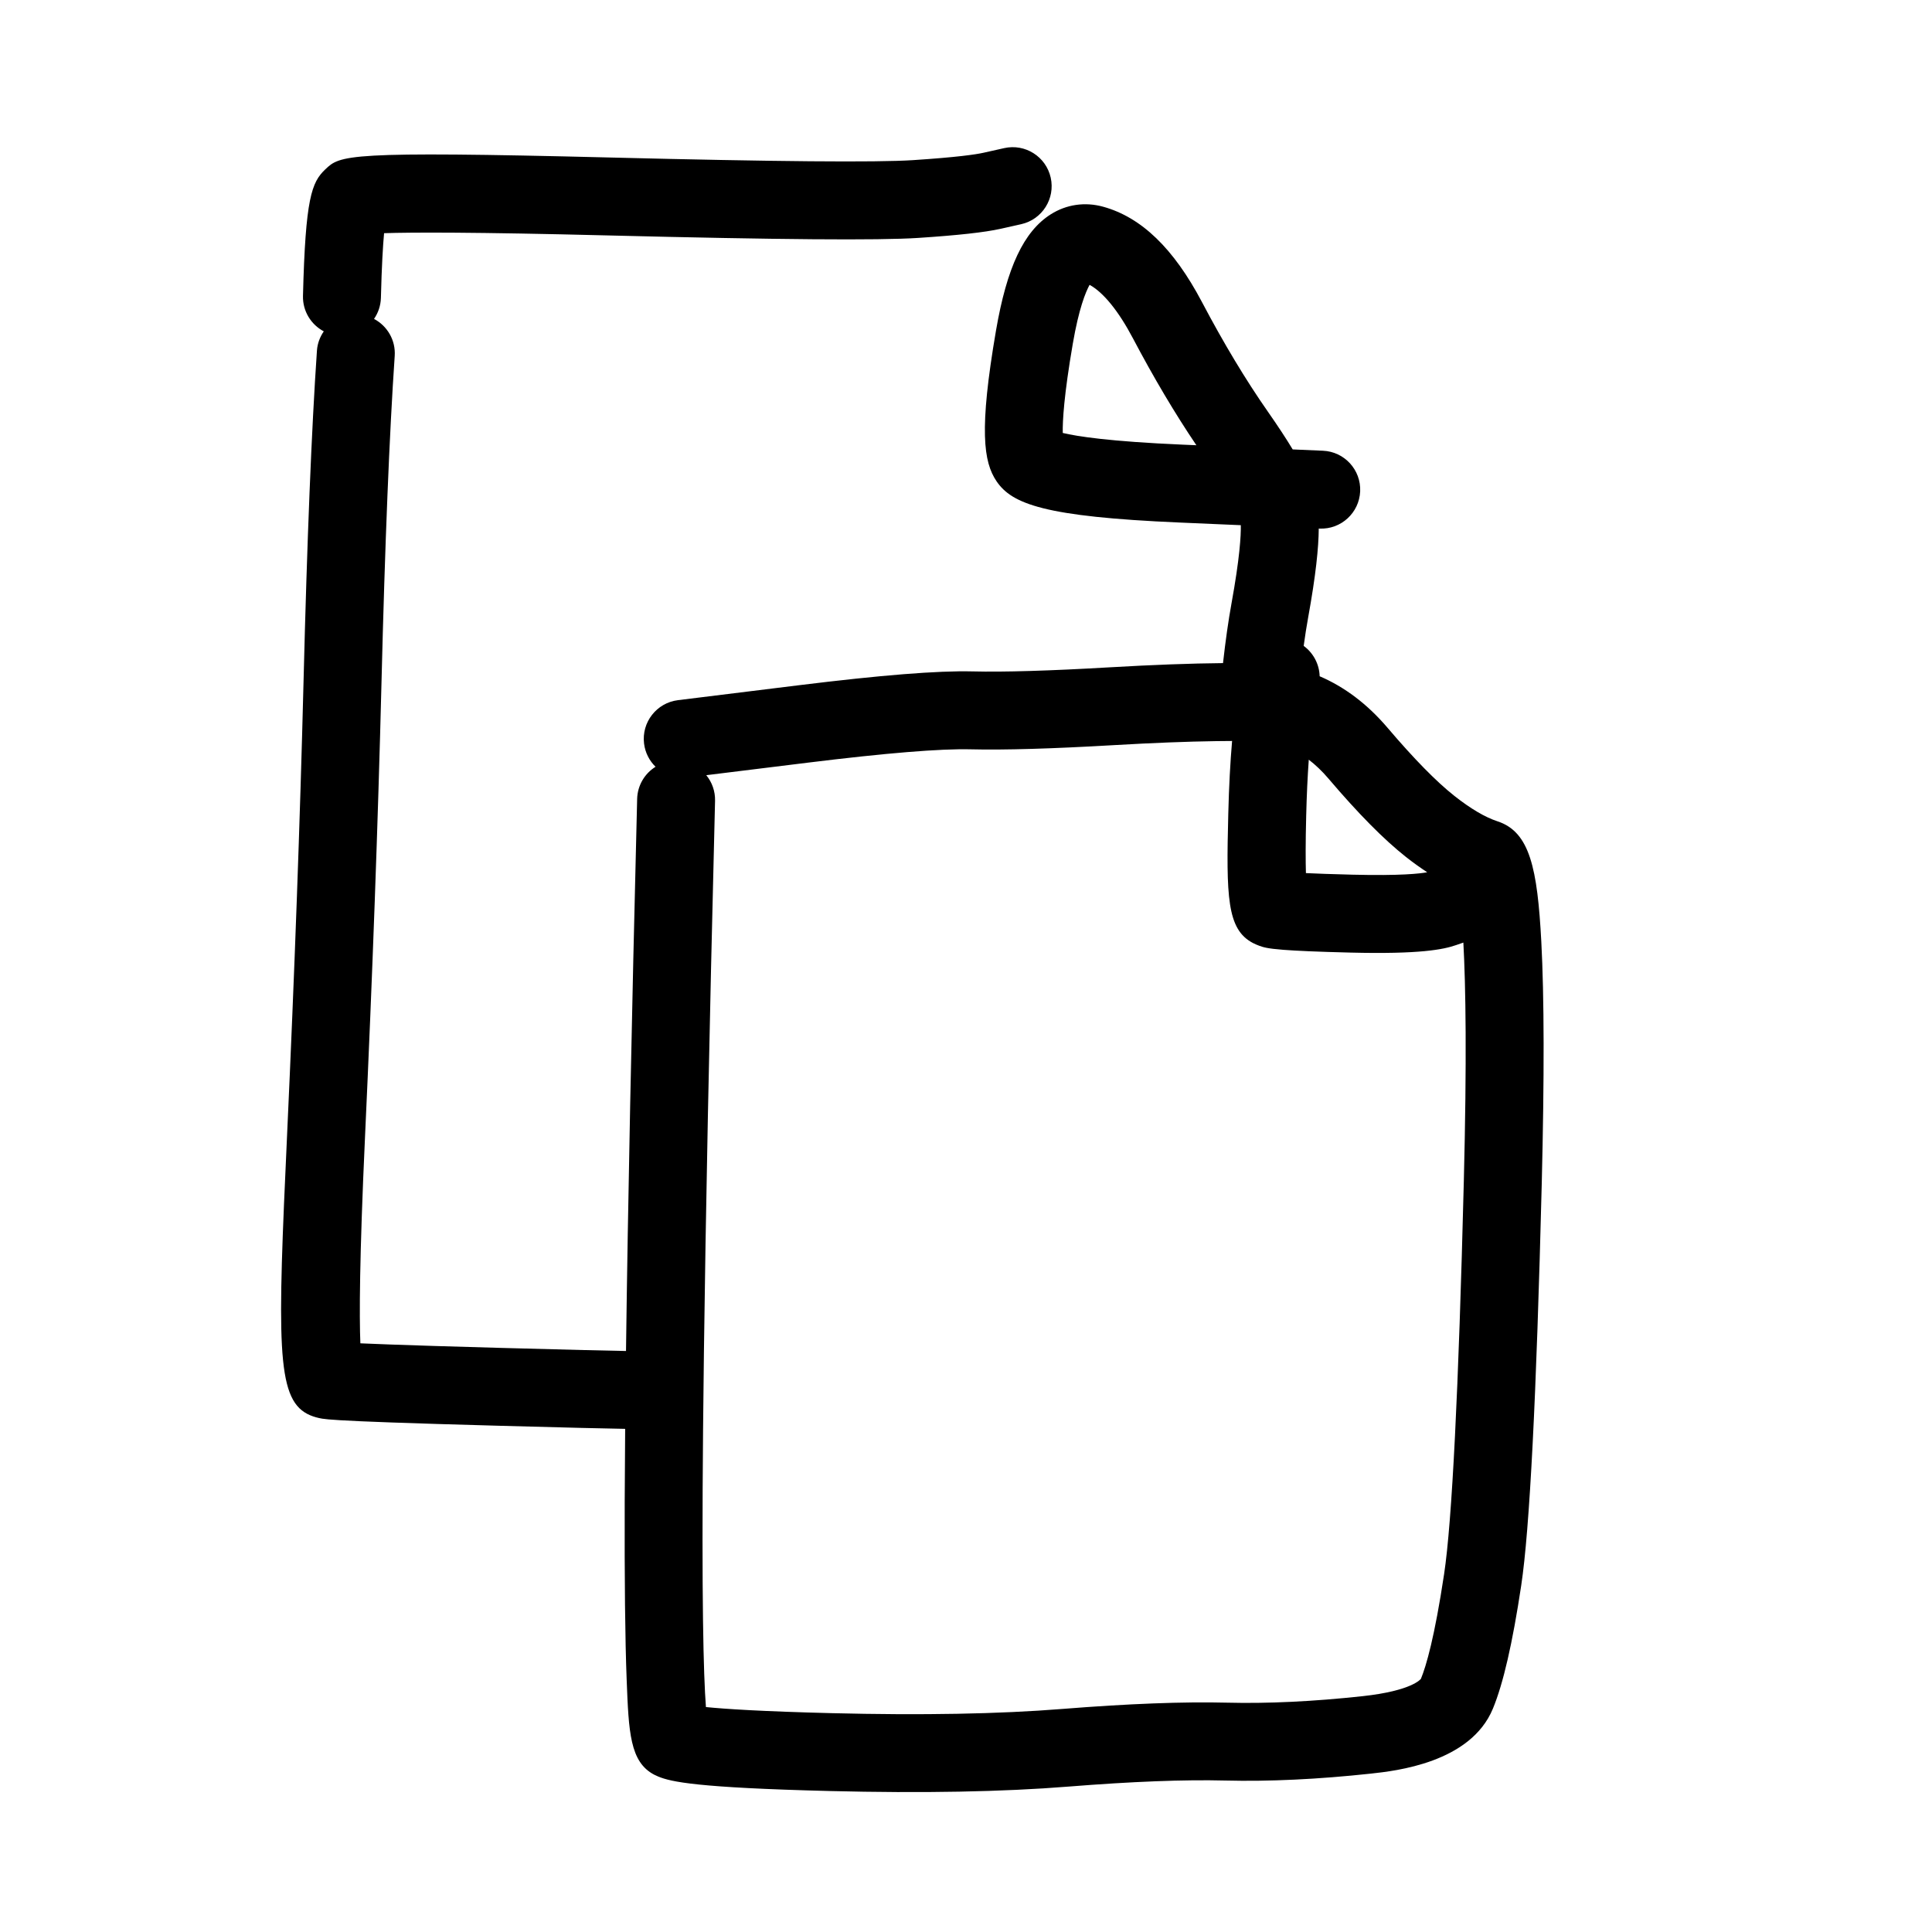 <?xml version="1.0" encoding="UTF-8"?>
<!-- Uploaded to: SVG Repo, www.svgrepo.com, Generator: SVG Repo Mixer Tools -->
<svg fill="#000000" width="800px" height="800px" version="1.1" viewBox="144 144 512 512" xmlns="http://www.w3.org/2000/svg">
 <path d="m552.46 393.5c-1.035-19.34-3.023-29.039-11.602-31.84-3.289-1.078-7.152-3.352-11.465-6.766-4.742-3.746-10.68-9.797-17.645-17.984-5.387-6.336-11.43-10.867-18.027-13.695-0.09-3.211-1.68-6.176-4.231-8.047 0.375-2.719 0.762-5.227 1.172-7.461 2.059-11.32 2.789-18.633 2.82-23.633l0.211 0.008c5.699 0.246 10.516-4.172 10.766-9.871 0.246-5.699-4.18-10.523-9.871-10.762l-8.012-0.348c-1.793-2.973-3.977-6.285-6.574-10.004-5.82-8.324-11.707-18.113-17.492-29.086-7.481-14.176-16.031-22.426-26.148-25.223-4.816-1.336-9.758-0.617-13.91 2.016-7.144 4.531-11.617 14.031-14.504 30.801-4.535 26.387-3.305 34.844 0.145 39.934 4.094 6.039 12.711 9.398 48.48 10.938l16.254 0.703c0.055 2.723-0.273 8.676-2.484 20.824-0.812 4.469-1.559 9.711-2.234 15.727-8.477 0.078-18.516 0.445-30.051 1.117-15.875 0.926-28.098 1.289-36.332 1.082-9.137-0.227-24.25 0.977-46.207 3.688l-31.852 3.934c-5.66 0.699-9.684 5.856-8.984 11.516 0.301 2.426 1.418 4.551 3.043 6.133-2.852 1.777-4.781 4.906-4.875 8.516-1.477 59.09-2.461 108.04-2.953 146.31-3.699-0.07-7.453-0.148-11.312-0.246-34.254-0.859-51.008-1.422-59.086-1.785-0.281-7.051-0.262-22.203 1.23-54.652 1.965-42.582 3.434-83.082 4.367-120.38 0.922-37.016 2.102-66.16 3.504-86.625 0.289-4.199-1.984-7.973-5.481-9.824 1.098-1.594 1.77-3.504 1.824-5.582 0.211-8.539 0.539-13.855 0.84-17.137 7.32-0.242 23.551-0.301 59.508 0.602 44.84 1.121 71.664 1.336 82 0.656 10.695-0.703 17.652-1.477 21.902-2.422l5.434-1.219c5.566-1.246 9.066-6.769 7.82-12.336-1.246-5.566-6.766-9.07-12.336-7.82l-5.426 1.215c-2.129 0.477-7.109 1.203-18.75 1.969-9.574 0.629-36.531 0.395-80.129-0.695-70.445-1.762-71.645-0.625-75.621 3.156-3.602 3.422-5.246 7.625-5.894 33.512-0.102 4.059 2.152 7.625 5.516 9.398-1.012 1.469-1.688 3.199-1.816 5.106-1.426 20.762-2.617 50.211-3.547 87.523-0.93 37.148-2.394 77.5-4.348 119.94-2.539 55.066-2.93 69.996 5.34 74.324 0.926 0.484 1.957 0.836 3.109 1.094 1.84 0.414 4.352 0.984 69.523 2.613 3.957 0.098 7.809 0.18 11.605 0.25-0.059 6.797-0.102 13.215-0.121 19.148-0.066 20.824 0.105 36.785 0.523 47.449 0.539 13.773 0.844 21.676 7.297 25.055 0.352 0.184 0.723 0.355 1.113 0.512 3.43 1.383 10.051 2.934 45.418 3.816 24.555 0.617 45.844 0.219 63.27-1.176 16.73-1.336 30.703-1.879 41.527-1.605 11.656 0.293 24.633-0.324 38.574-1.832 6.531-0.707 26.41-2.852 32.352-17.207 2.746-6.637 5.203-17.316 7.508-32.645 2.246-14.906 4.023-49.762 5.445-106.55 0.695-28.027 0.656-49.613-0.121-64.133zm-94.996-131.66c-19.48-0.84-28.117-2.211-31.824-3.102-0.059-3.203 0.316-9.996 2.66-23.637 1.602-9.305 3.391-13.68 4.453-15.617 3.668 2.019 7.672 6.938 11.48 14.16 5.531 10.484 11.18 20 16.82 28.348zm32.691 98.309c0.133-5.441 0.367-10.371 0.684-14.824 1.777 1.371 3.508 3 5.18 4.965 7.953 9.348 14.684 16.156 20.57 20.809 1.922 1.52 3.793 2.84 5.633 4.059-1.859 0.352-7.023 0.961-19.82 0.641-5.598-0.141-9.543-0.281-12.32-0.418-0.09-3.144-0.113-7.949 0.074-15.23zm41.77 96.984c-1.379 55.145-3.133 90.133-5.219 103.99-2.523 16.766-4.75 24.387-6.148 27.777-0.02 0.031-2.281 3.18-15.508 4.609-13.031 1.41-25.09 1.988-35.836 1.715-11.547-0.289-26.246 0.273-43.695 1.664-16.707 1.34-37.266 1.715-61.105 1.117-18.648-0.465-28.359-1.113-33.336-1.617-0.66-8.586-1.156-28.688-0.758-73.461 0.059-6.371 0.133-13.242 0.227-20.652 0.453-35.195 1.359-82.52 2.949-146.05 0.066-2.57-0.816-4.949-2.328-6.793l26.879-3.316c20.641-2.547 35.164-3.738 43.164-3.539 8.801 0.219 21.602-0.156 38.047-1.113 10.297-0.598 19.309-0.949 26.992-1.059 1.465-0.02 2.898-0.035 4.266-0.039-0.488 5.676-0.828 12.051-1.008 19.266-0.551 21.922-0.391 30.648 6.516 34.266 0.527 0.273 1.094 0.523 1.699 0.742 1.035 0.371 2.035 0.734 6.375 1.07 3.379 0.262 8.777 0.512 17.789 0.734 18.418 0.457 24.637-0.82 28-1.988l1.918-0.664c0.629 11.496 0.938 30.824 0.121 63.344z"/>
</svg>